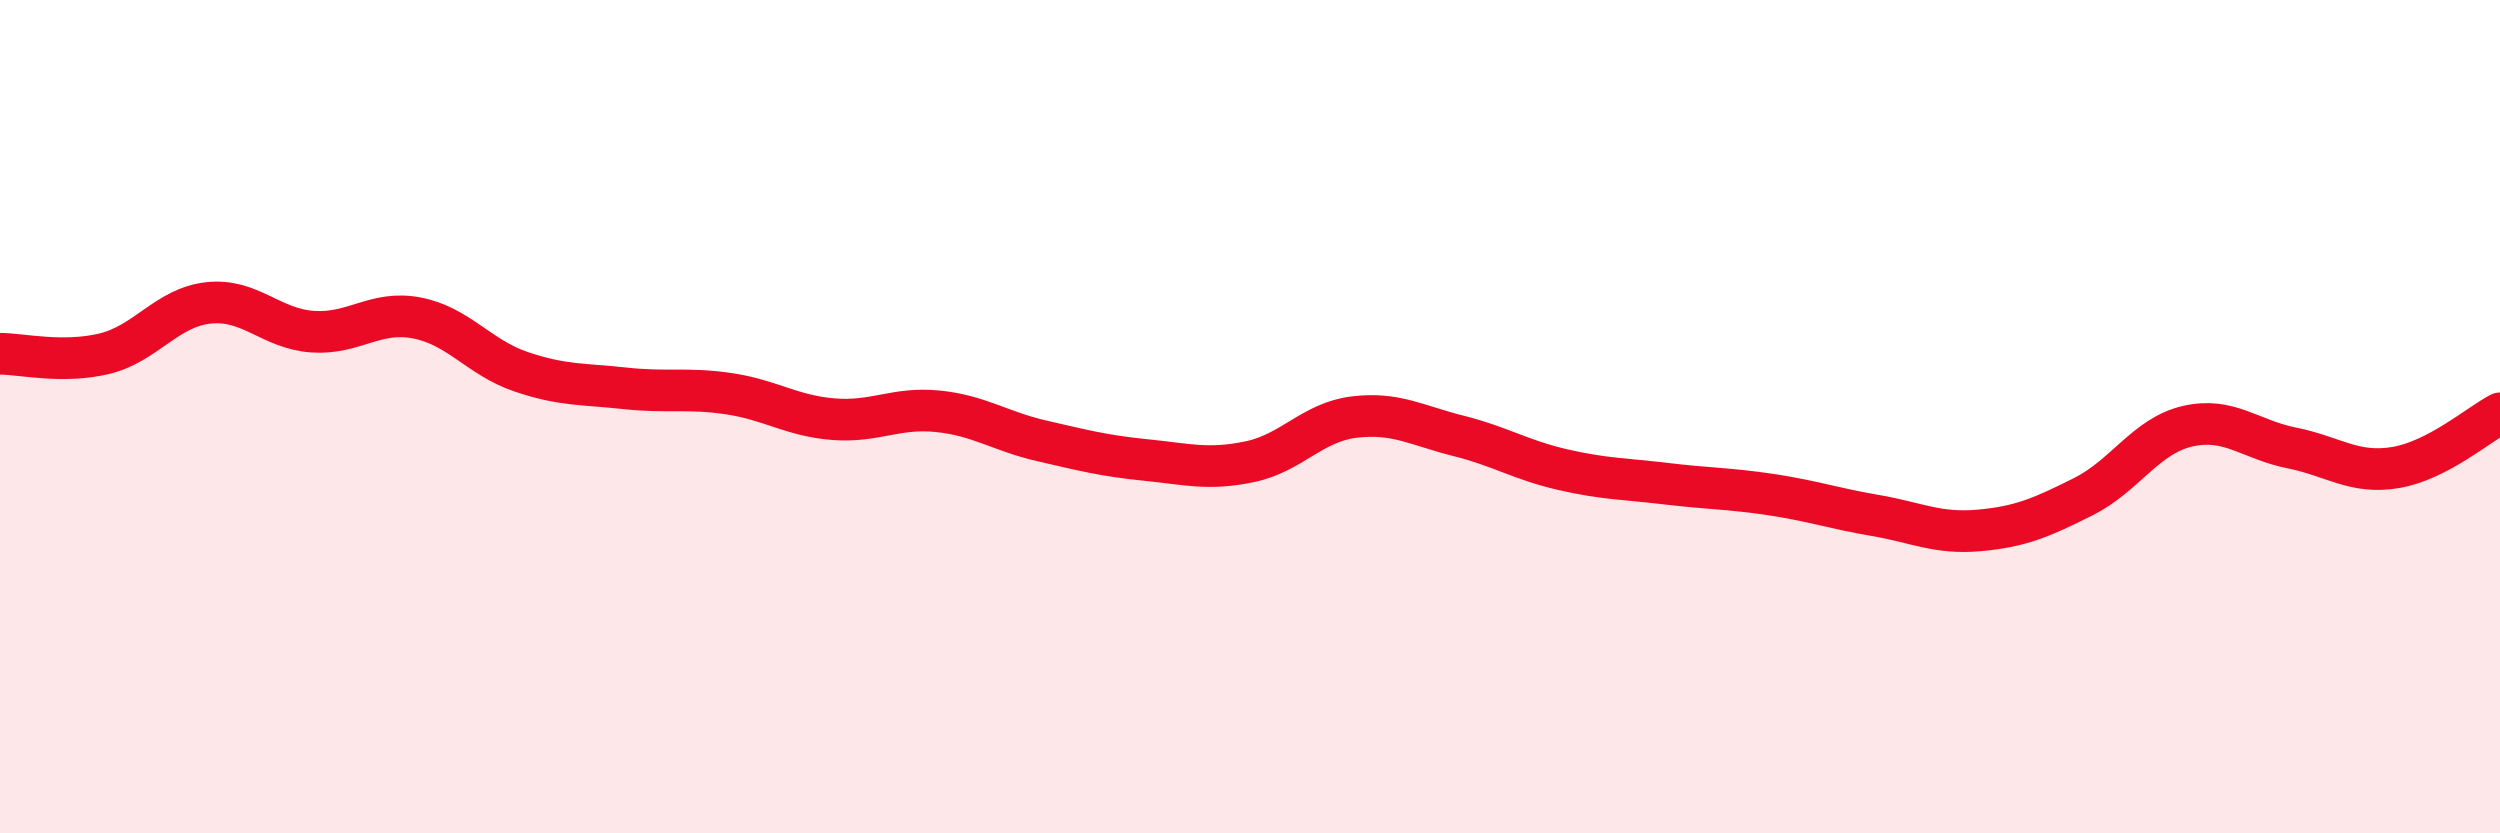 
    <svg width="60" height="20" viewBox="0 0 60 20" xmlns="http://www.w3.org/2000/svg">
      <path
        d="M 0,8.49 C 0.5,8.49 1.5,8.73 2.5,8.49 C 3.5,8.25 4,7.38 5,7.27 C 6,7.16 6.5,7.89 7.5,7.96 C 8.5,8.03 9,7.44 10,7.63 C 11,7.82 11.5,8.58 12.5,8.92 C 13.5,9.26 14,9.21 15,9.32 C 16,9.43 16.5,9.3 17.5,9.45 C 18.5,9.6 19,9.98 20,10.06 C 21,10.14 21.5,9.77 22.5,9.87 C 23.5,9.97 24,10.35 25,10.58 C 26,10.81 26.5,10.94 27.5,11.04 C 28.5,11.14 29,11.29 30,11.08 C 31,10.87 31.5,10.13 32.5,10.01 C 33.5,9.89 34,10.21 35,10.46 C 36,10.71 36.5,11.04 37.5,11.27 C 38.5,11.5 39,11.49 40,11.61 C 41,11.73 41.5,11.72 42.5,11.87 C 43.5,12.02 44,12.2 45,12.37 C 46,12.54 46.5,12.82 47.5,12.73 C 48.5,12.64 49,12.42 50,11.92 C 51,11.42 51.5,10.46 52.5,10.23 C 53.5,10 54,10.55 55,10.75 C 56,10.95 56.5,11.39 57.5,11.22 C 58.5,11.05 59.5,10.18 60,9.92L60 20L0 20Z"
        fill="#EB0A25"
        opacity="0.1"
        stroke-linecap="round"
        stroke-linejoin="round"
      />
      <path
        d="M 0,8.49 C 0.5,8.49 1.5,8.73 2.5,8.49 C 3.5,8.25 4,7.38 5,7.27 C 6,7.16 6.5,7.89 7.5,7.96 C 8.5,8.03 9,7.44 10,7.63 C 11,7.82 11.5,8.58 12.5,8.92 C 13.5,9.26 14,9.21 15,9.32 C 16,9.43 16.5,9.3 17.5,9.45 C 18.5,9.6 19,9.98 20,10.06 C 21,10.14 21.5,9.77 22.5,9.87 C 23.5,9.97 24,10.35 25,10.58 C 26,10.81 26.5,10.94 27.5,11.04 C 28.5,11.14 29,11.29 30,11.08 C 31,10.87 31.5,10.13 32.5,10.01 C 33.5,9.89 34,10.21 35,10.46 C 36,10.71 36.5,11.04 37.5,11.27 C 38.5,11.5 39,11.49 40,11.61 C 41,11.73 41.5,11.72 42.5,11.87 C 43.5,12.02 44,12.2 45,12.37 C 46,12.54 46.5,12.82 47.5,12.73 C 48.5,12.64 49,12.42 50,11.92 C 51,11.42 51.5,10.46 52.5,10.23 C 53.5,10 54,10.55 55,10.75 C 56,10.95 56.5,11.39 57.5,11.22 C 58.5,11.05 59.5,10.18 60,9.92"
        stroke="#EB0A25"
        stroke-width="1"
        fill="none"
        stroke-linecap="round"
        stroke-linejoin="round"
      />
    </svg>
  